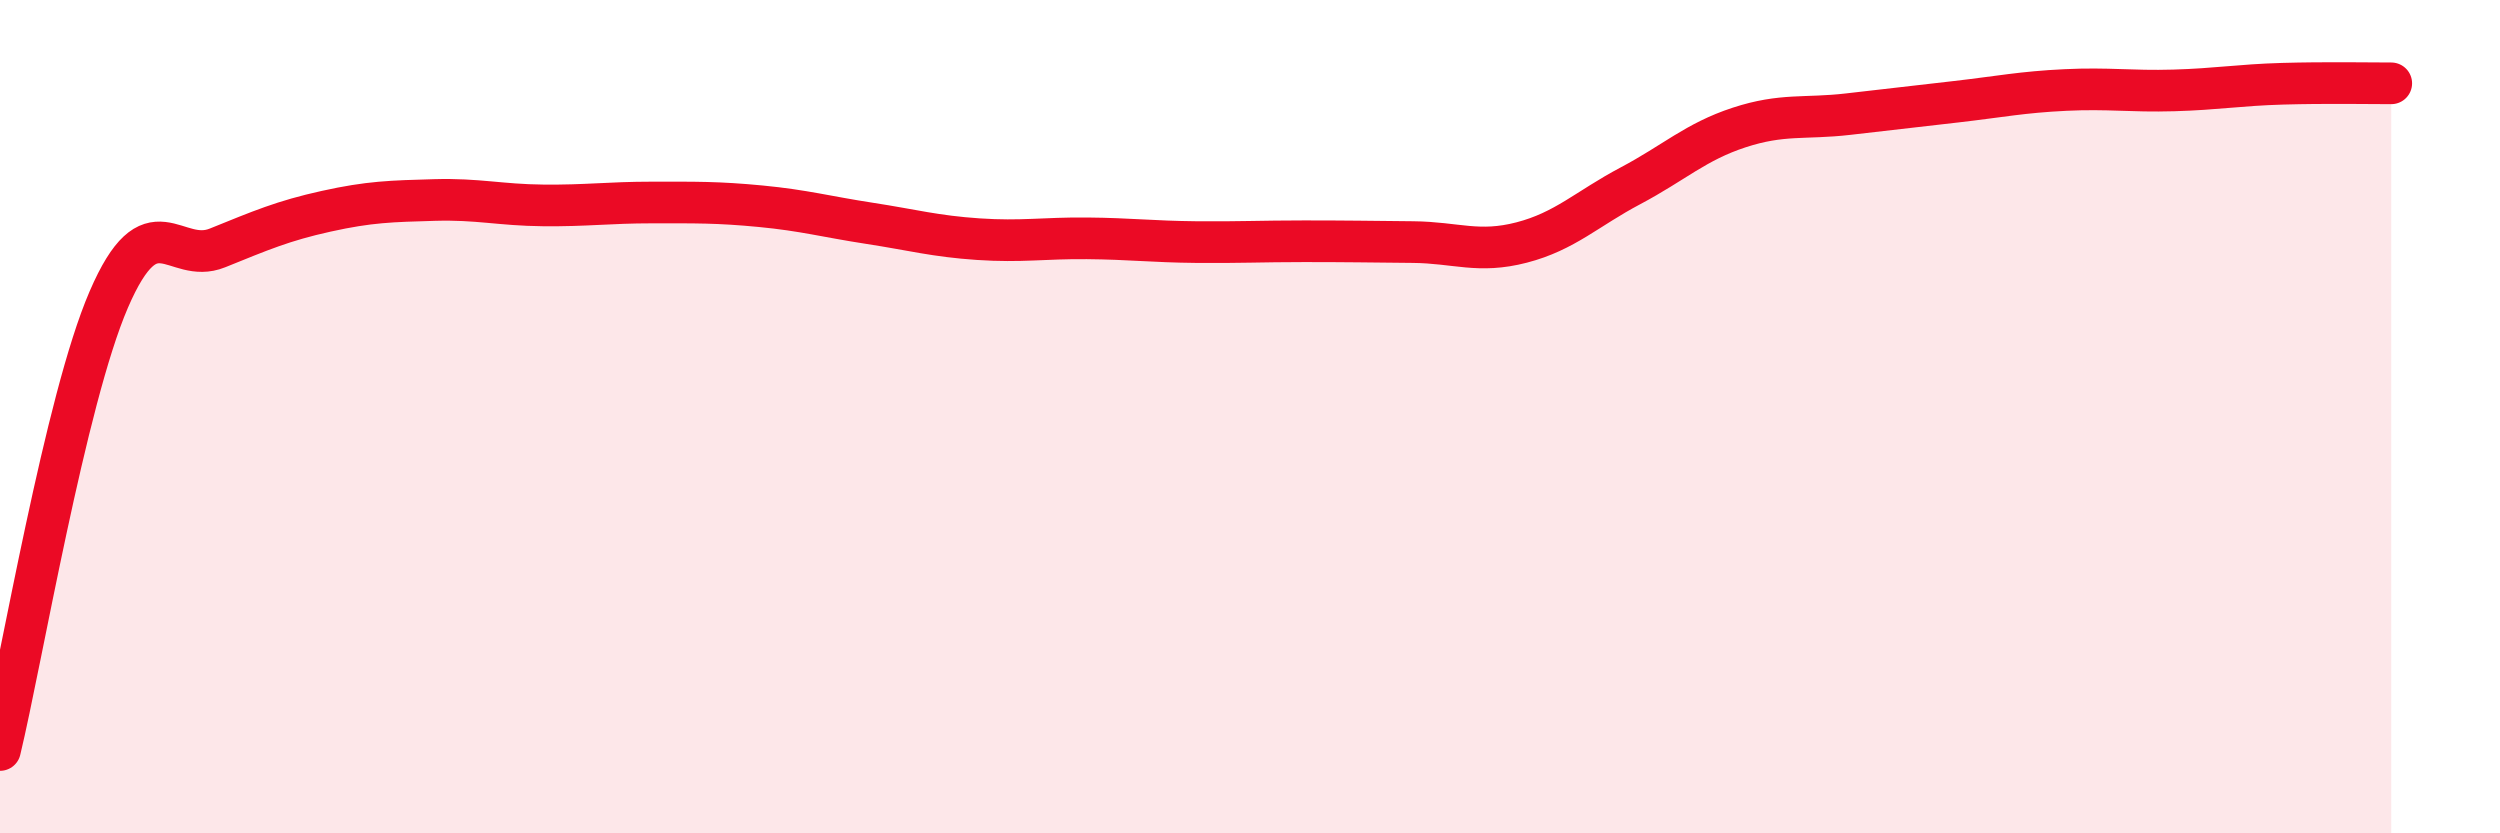 
    <svg width="60" height="20" viewBox="0 0 60 20" xmlns="http://www.w3.org/2000/svg">
      <path
        d="M 0,18 C 0.52,15.84 1.57,9.6 2.61,7.19 C 3.65,4.78 4.18,6.37 5.22,5.95 C 6.26,5.53 6.79,5.3 7.83,5.07 C 8.87,4.84 9.39,4.83 10.43,4.8 C 11.47,4.77 12,4.92 13.04,4.93 C 14.08,4.94 14.61,4.86 15.65,4.86 C 16.69,4.86 17.22,4.85 18.26,4.95 C 19.3,5.05 19.83,5.2 20.87,5.36 C 21.91,5.52 22.44,5.67 23.48,5.74 C 24.52,5.81 25.05,5.71 26.09,5.72 C 27.13,5.73 27.66,5.8 28.7,5.81 C 29.74,5.82 30.26,5.79 31.3,5.79 C 32.34,5.79 32.87,5.8 33.91,5.81 C 34.95,5.82 35.48,6.09 36.52,5.82 C 37.56,5.55 38.09,5.01 39.13,4.46 C 40.17,3.91 40.7,3.4 41.74,3.06 C 42.78,2.72 43.31,2.86 44.35,2.74 C 45.39,2.62 45.92,2.56 46.96,2.44 C 48,2.32 48.53,2.21 49.57,2.16 C 50.61,2.11 51.13,2.2 52.17,2.17 C 53.21,2.14 53.74,2.04 54.78,2.01 C 55.82,1.98 56.87,2 57.39,2L57.39 20L0 20Z"
        fill="#EB0A25"
        opacity="0.1"
        stroke-linecap="round"
        stroke-linejoin="round"
      />
      <path
        d="M 0,18 C 0.52,15.84 1.57,9.6 2.61,7.19 C 3.65,4.78 4.18,6.37 5.22,5.95 C 6.26,5.53 6.79,5.3 7.83,5.07 C 8.87,4.84 9.39,4.83 10.43,4.8 C 11.47,4.77 12,4.92 13.04,4.93 C 14.08,4.94 14.61,4.86 15.65,4.86 C 16.69,4.86 17.22,4.85 18.26,4.95 C 19.3,5.05 19.83,5.2 20.87,5.36 C 21.91,5.52 22.44,5.67 23.48,5.74 C 24.52,5.81 25.05,5.71 26.09,5.72 C 27.13,5.73 27.66,5.8 28.7,5.81 C 29.74,5.82 30.26,5.79 31.3,5.79 C 32.34,5.79 32.87,5.8 33.91,5.81 C 34.95,5.82 35.48,6.09 36.52,5.82 C 37.56,5.55 38.09,5.01 39.13,4.46 C 40.17,3.91 40.7,3.4 41.74,3.06 C 42.78,2.72 43.31,2.86 44.35,2.74 C 45.39,2.62 45.92,2.56 46.96,2.44 C 48,2.32 48.53,2.21 49.57,2.16 C 50.61,2.11 51.13,2.2 52.17,2.17 C 53.21,2.14 53.74,2.04 54.78,2.01 C 55.82,1.98 56.87,2 57.39,2"
        stroke="#EB0A25"
        stroke-width="1"
        fill="none"
        stroke-linecap="round"
        stroke-linejoin="round"
      />
    </svg>
  